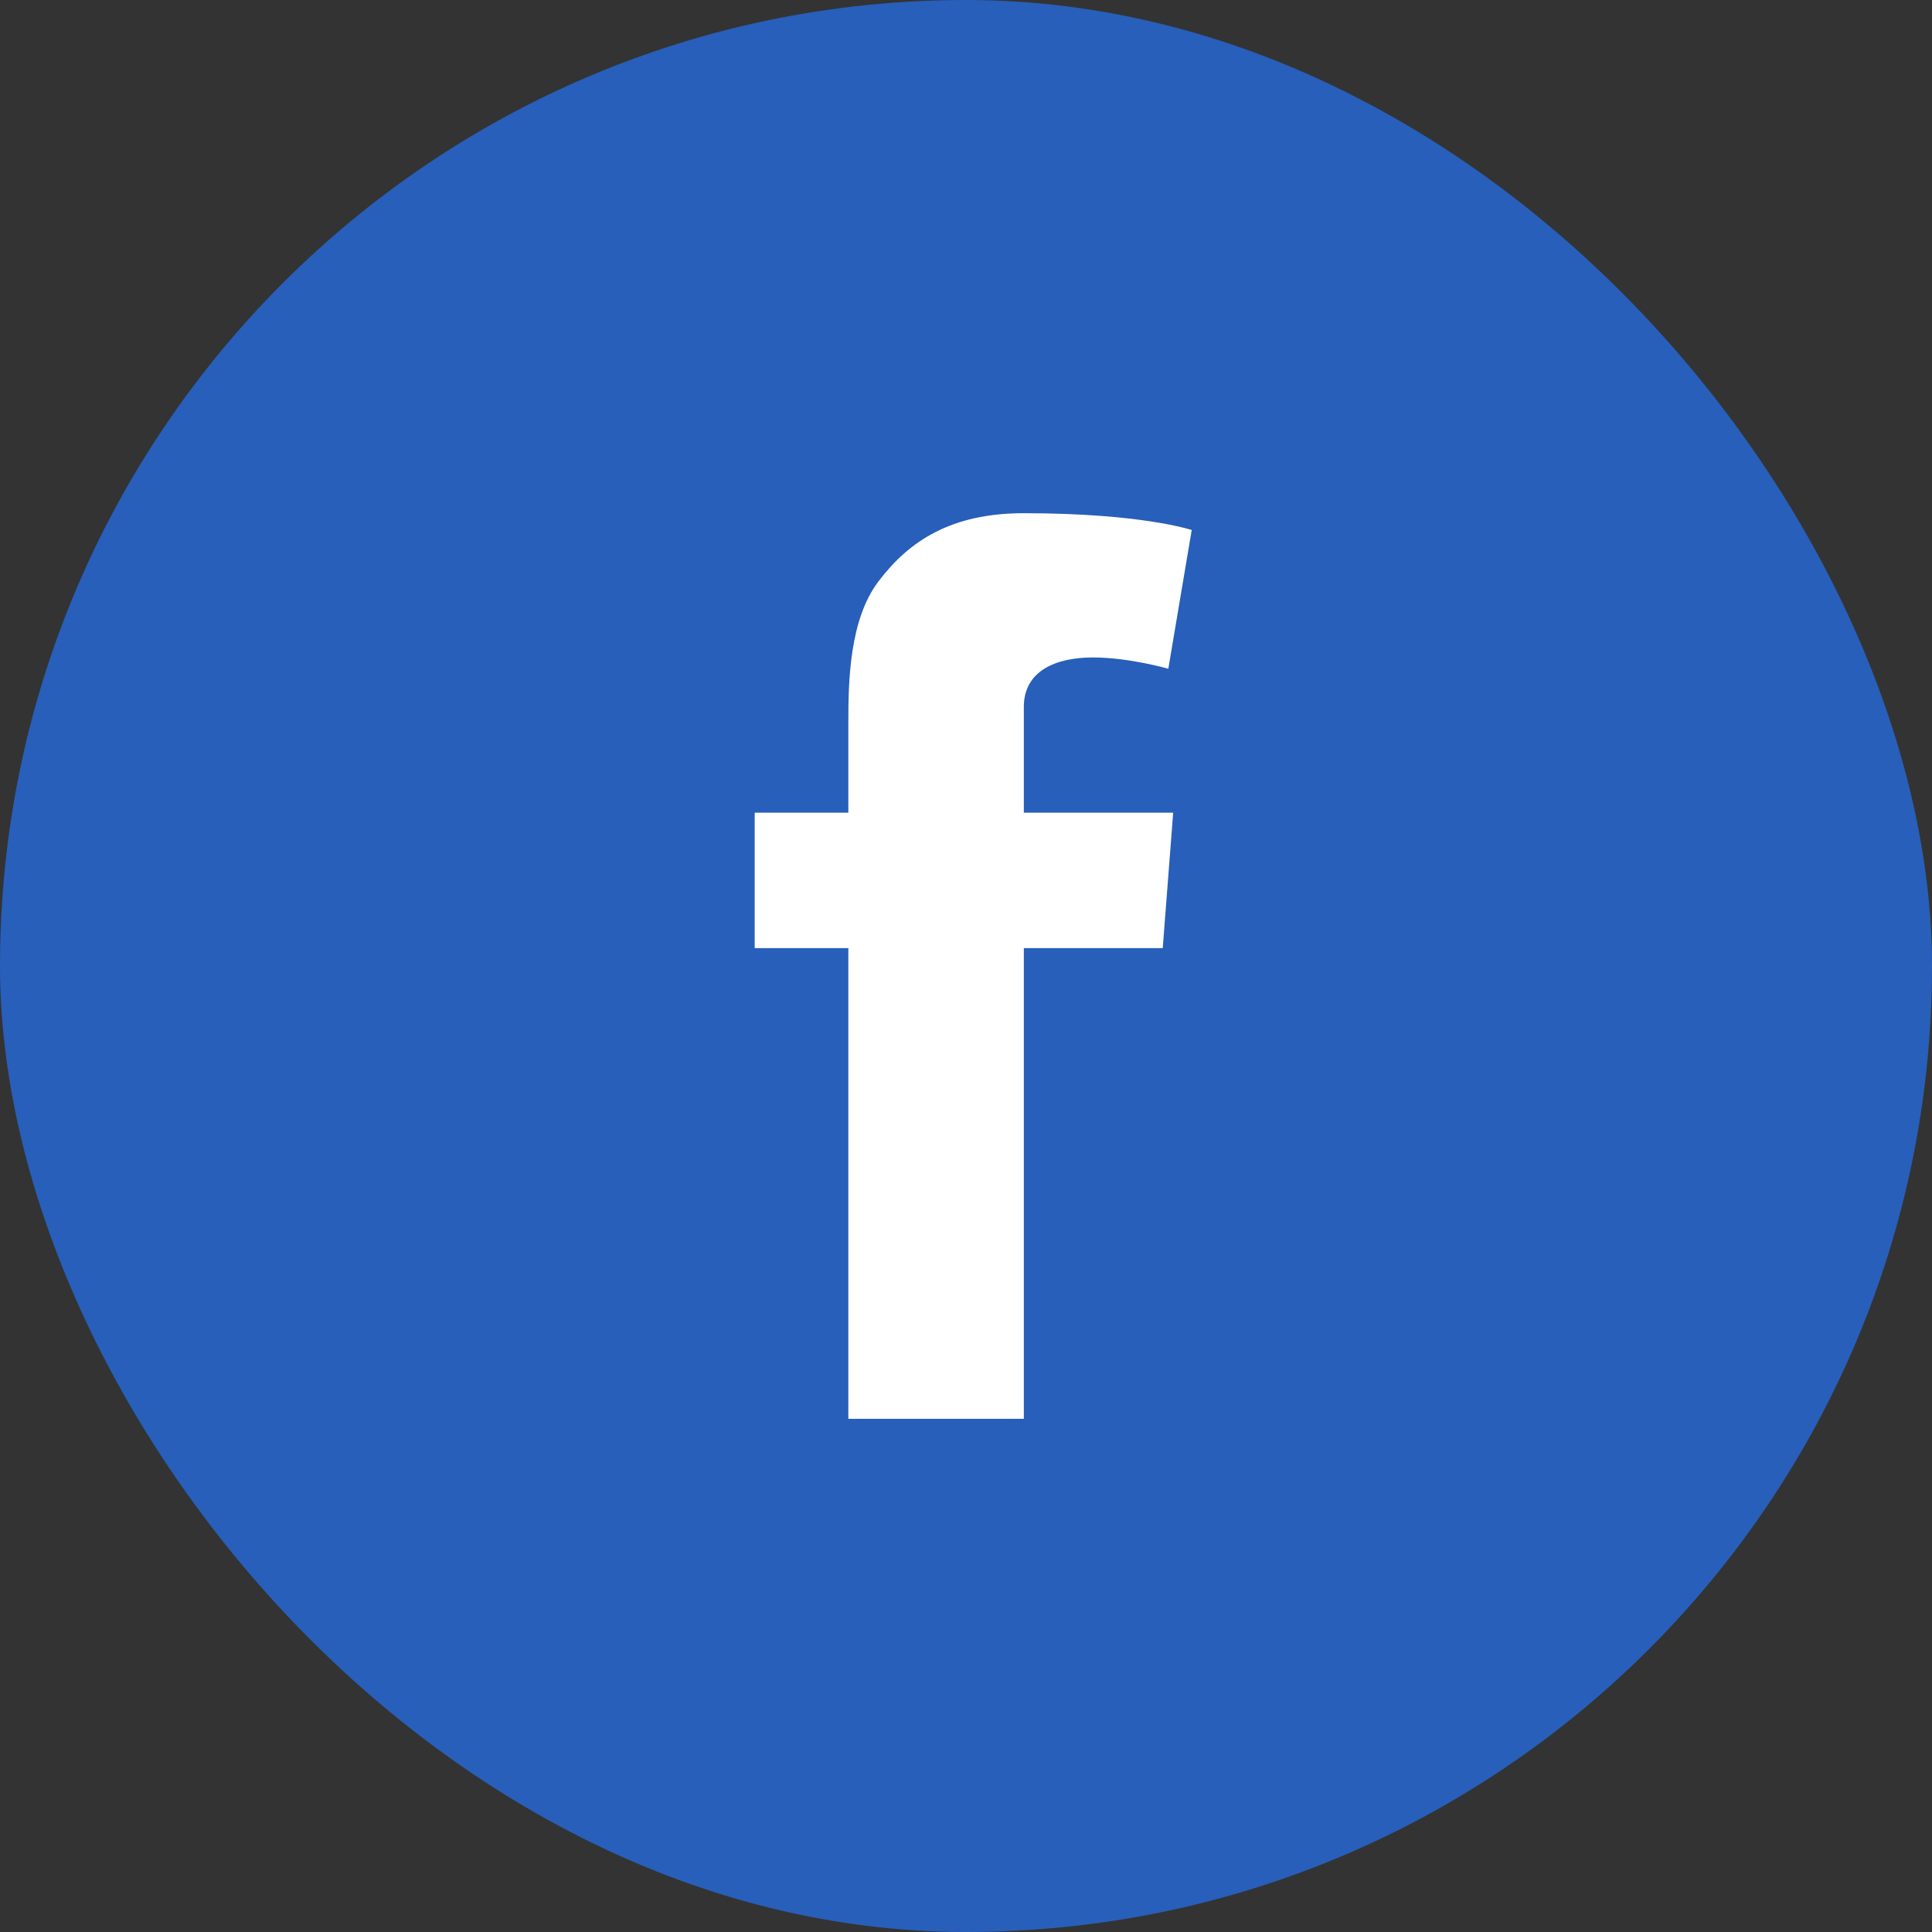 <?xml version="1.0" encoding="UTF-8"?>
<svg xmlns:xlink="http://www.w3.org/1999/xlink" width="60px" height="60px" viewBox="0 0 60 60" version="1.1" xmlns="http://www.w3.org/2000/svg">
    <rect x="0" y="0" width="60" height="60" fill="#333333" stroke="none"/>
    <!-- Generator: Sketch 41.2 (35397) - http://www.bohemiancoding.com/sketch -->
    <title>BTN/social/fb</title>
    <desc>Created with Sketch.</desc>
    <defs></defs>
    <g id="Symbols" stroke="none" stroke-width="1" fill="none" fill-rule="evenodd">
        <g id="BTN/social/fb">
            <g>
                <rect id="Rectangle-Copy-3" fill="#275FBA" x="0" y="0" width="60" height="60" rx="30"></rect>
                <path d="M23.438,25.239 L26.346,25.239 L26.346,23.919 L26.346,22.627 L26.346,22.411 C26.346,21.167 26.378,19.244 27.283,18.054 C28.236,16.794 29.545,15.938 31.796,15.938 C35.464,15.938 37.01,16.46 37.01,16.46 L36.283,20.769 C36.283,20.769 35.071,20.418 33.94,20.418 C32.809,20.418 31.796,20.822 31.796,21.954 L31.796,22.411 L31.796,23.919 L31.796,25.239 L36.434,25.239 L36.11,29.445 L31.796,29.445 L31.796,44.062 L26.346,44.062 L26.346,29.445 L23.438,29.445 L23.438,25.239 L23.438,25.239 Z" id="Fill-2" fill="#FFFFFF"></path>
            </g>
        </g>
    </g>
</svg>